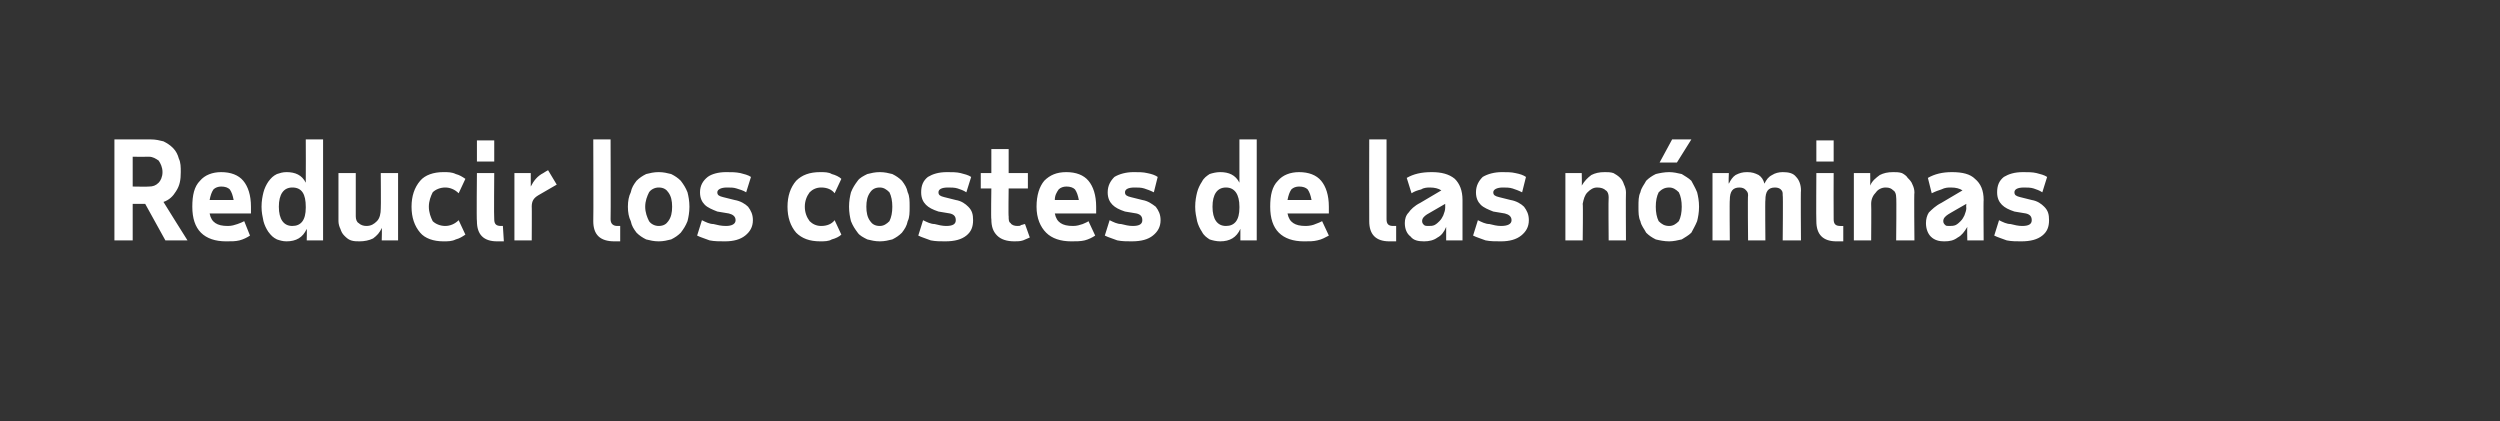 <?xml version="1.0" standalone="no"?><!DOCTYPE svg PUBLIC "-//W3C//DTD SVG 1.1//EN" "http://www.w3.org/Graphics/SVG/1.1/DTD/svg11.dtd"><svg xmlns="http://www.w3.org/2000/svg" version="1.1" width="260px" height="43.8px" viewBox="0 0 260 43.8"><rect x="0" y="0" width="260" height="43.8" fill="#333333" stroke="none"/><desc>Reducir los costes de las nóminas</desc><defs/><g id="Polygon18899"><path d="m18.8 17.9c0 .8-.1 1.4-.5 2c-.3.5-.7.9-1.3 1.1c-.01.01 2.5 4 2.5 4h-2.3l-2.1-3.8h-1.3v3.8h-1.9V14.5h3.8c.5 0 .9.1 1.3.2c.4.2.7.4 1 .7c.3.3.5.7.6 1.1c.2.4.2.9.2 1.4zm-5-1.6v3.1s1.65.03 1.7 0c.4 0 .7-.1 1-.4c.2-.2.4-.6.4-1.1c0-.5-.2-.9-.4-1.2c-.3-.2-.6-.4-1-.4c-.05.02-1.7 0-1.7 0zm9.7 8.8c-1.1 0-2-.3-2.6-.9c-.6-.6-.9-1.5-.9-2.7c0-1.2.2-2.1.8-2.7c.5-.6 1.3-.9 2.2-.9c1 0 1.8.3 2.3.9c.5.6.8 1.5.8 2.7v.7h-4.3c.1.5.3.8.6 1c.3.2.7.3 1.3.3c.4 0 .7-.1 1-.2c.3-.1.5-.2.7-.3l.6 1.5c-.3.2-.7.4-1.1.5c-.4.1-.8.1-1.4.1zm-.5-5.7c-.3 0-.6.1-.8.3c-.2.3-.3.6-.4 1.1h2.5c-.1-.5-.2-.8-.4-1.1c-.2-.2-.5-.3-.9-.3zM33.6 25h-1.7s.03-1.16 0-1.2c-.4.9-1.1 1.3-2.1 1.3c-.4 0-.7-.1-1-.2c-.4-.2-.6-.4-.9-.8c-.2-.3-.4-.7-.5-1.1c-.1-.5-.2-.9-.2-1.5c0-.6.1-1.1.2-1.5c.1-.4.3-.8.5-1.1c.3-.4.5-.6.9-.8c.3-.1.6-.2 1-.2c.9 0 1.6.3 2 1.1c.02-.05 0-4.5 0-4.5h1.8V25zM29 21.5c0 1.3.5 2 1.4 2c.9 0 1.4-.6 1.4-1.9v-.1c0-1.3-.4-2-1.4-2c-.9 0-1.4.7-1.4 2zm8-3.5v4.5c0 .3.1.6.3.7c.2.2.5.3.8.3c.5 0 .8-.2 1.1-.5c.3-.3.4-.8.4-1.3c.03.01 0-3.7 0-3.7h1.8v7h-1.7s.04-1.29 0-1.3c-.2.5-.5.8-.9 1.1c-.4.2-.9.3-1.4.3c-.3 0-.6 0-.9-.1c-.3-.1-.5-.3-.7-.5c-.2-.2-.3-.4-.4-.7c-.1-.2-.2-.5-.2-.8c.01-.04 0-5 0-5h1.8zm7.6 3.5c0 .6.2 1.1.4 1.5c.3.3.8.5 1.3.5c.5 0 1-.2 1.4-.6l.7 1.5c-.3.2-.6.4-1 .5c-.4.2-.8.2-1.3.2c-1 0-1.9-.3-2.4-.9c-.6-.7-.9-1.6-.9-2.7c0-1.1.3-2 .9-2.7c.5-.6 1.4-.9 2.4-.9c.5 0 .9 0 1.3.2c.4.1.7.3 1 .5l-.7 1.5c-.4-.4-.9-.6-1.4-.6c-.5 0-1 .2-1.3.5c-.2.4-.4.9-.4 1.5zm5-6.9h1.8v2.2h-1.8v-2.2zm1.8 8.2c0 .5.2.7.7.7h.2l.1 1.6h-.7c-1.4 0-2.1-.7-2.1-2.1c-.05-.04 0-5 0-5h1.8s-.04 4.79 0 4.8zm6.5-3.6L56 20.3c-.5.3-.7.6-.7 1.2c.02-.04 0 3.5 0 3.5h-1.8v-7h1.7v1.4c.3-.6.7-1.1 1.3-1.4c.03-.04.5-.3.5-.3l.9 1.5zm5.6 3.6c0 .5.3.7.7.7h.3v1.6h-.6c-1.5 0-2.2-.7-2.2-2.1c.03-.04 0-8.5 0-8.5h1.8s.03 8.29 0 8.3zm3.6-1.3c0 .6.2 1.1.4 1.5c.2.3.6.5 1 .5c.5 0 .8-.2 1-.5c.3-.4.4-.9.4-1.5c0-.6-.1-1.1-.4-1.5c-.2-.3-.5-.5-1-.5c-.4 0-.8.2-1 .5c-.2.4-.4.9-.4 1.5zm-1.8 0c0-.6.1-1.1.3-1.5c.1-.5.3-.8.6-1.2c.3-.3.6-.5 1-.7c.4-.1.8-.2 1.3-.2c.5 0 .9.1 1.3.2c.4.2.7.4 1 .7c.3.4.5.7.7 1.2c.1.4.2.9.2 1.5c0 .6-.1 1.1-.2 1.5c-.2.5-.4.8-.7 1.2c-.3.3-.6.5-1 .7c-.4.1-.8.2-1.3.2c-.5 0-.9-.1-1.3-.2c-.4-.2-.7-.4-1-.7c-.3-.4-.5-.7-.6-1.2c-.2-.4-.3-.9-.3-1.5zm10.1 3.6c-.6 0-1.1 0-1.6-.1c-.5-.2-.9-.3-1.3-.5l.5-1.6c.4.2.8.4 1.2.4c.4.1.8.2 1.3.2c.6 0 1-.2 1-.6c0-.4-.3-.6-.7-.7l-1.2-.2c-.5-.2-1-.4-1.3-.7c-.3-.3-.5-.7-.5-1.3c0-.7.3-1.2.8-1.6c.4-.3 1.1-.5 1.9-.5c.6 0 1 0 1.5.1c.4.1.8.2 1.1.4l-.5 1.6c-.3-.2-.7-.3-1-.4c-.3-.1-.6-.1-1-.1c-.6 0-1 .2-1 .5c0 .3.2.4.6.5l1.2.3c.6.1 1.1.4 1.4.7c.3.4.5.8.5 1.4c0 .7-.3 1.2-.8 1.6c-.5.4-1.2.6-2.1.6zm8.3-3.6c0 .6.2 1.1.5 1.5c.3.3.7.5 1.2.5c.6 0 1.1-.2 1.4-.6l.7 1.5c-.2.2-.6.4-1 .5c-.3.2-.8.2-1.2.2c-1.1 0-1.9-.3-2.5-.9c-.6-.7-.9-1.6-.9-2.7c0-1.1.3-2 .9-2.7c.6-.6 1.4-.9 2.5-.9c.4 0 .9 0 1.2.2c.4.1.8.3 1 .5l-.7 1.5c-.3-.4-.8-.6-1.4-.6c-.5 0-.9.2-1.2.5c-.3.4-.5.9-.5 1.5zm6.4 0c0 .6.1 1.1.4 1.5c.2.3.5.5 1 .5c.4 0 .7-.2 1-.5c.2-.4.3-.9.3-1.5c0-.6-.1-1.1-.3-1.5c-.3-.3-.6-.5-1-.5c-.5 0-.8.2-1 .5c-.3.4-.4.9-.4 1.5zm-1.8 0c0-.6.1-1.1.2-1.5c.2-.5.4-.8.7-1.2c.2-.3.6-.5 1-.7c.4-.1.8-.2 1.3-.2c.5 0 .9.1 1.3.2c.4.2.7.4 1 .7c.3.4.5.7.6 1.2c.2.4.2.9.2 1.5c0 .6 0 1.1-.2 1.5c-.1.5-.3.8-.6 1.2c-.3.3-.6.5-1 .7c-.4.1-.8.2-1.3.2c-.5 0-.9-.1-1.3-.2c-.4-.2-.8-.4-1-.7c-.3-.4-.5-.7-.7-1.2c-.1-.4-.2-.9-.2-1.5zm10 3.6c-.5 0-1 0-1.5-.1c-.5-.2-.9-.3-1.3-.5l.5-1.6c.4.2.8.4 1.2.4c.4.1.8.2 1.2.2c.7 0 1-.2 1-.6c0-.4-.2-.6-.6-.7l-1.2-.2c-.6-.2-1-.4-1.3-.7c-.3-.3-.5-.7-.5-1.3c0-.7.2-1.2.7-1.6c.5-.3 1.1-.5 2-.5c.5 0 1 0 1.4.1c.4.1.8.2 1.1.4l-.5 1.6c-.3-.2-.6-.3-.9-.4c-.3-.1-.7-.1-1-.1c-.7 0-1 .2-1 .5c0 .3.2.4.6.5l1.2.3c.6.1 1 .4 1.3.7c.4.4.5.8.5 1.4c0 .7-.2 1.2-.7 1.6c-.5.4-1.2.6-2.2.6zm4.8-5.5H102V18h1.1v-2.5h1.8v2.5h2v1.6h-2s-.04 2.92 0 2.9c0 .3 0 .6.2.7c.1.2.4.3.7.3c.2 0 .3 0 .4-.1c.1 0 .3-.1.4-.1l.5 1.4c-.2.1-.5.2-.7.3c-.3.1-.6.1-.9.1c-.8 0-1.4-.2-1.8-.6c-.4-.4-.6-.9-.6-1.7c-.05.04 0-3.2 0-3.2zm8.3 5.5c-1.1 0-2-.3-2.6-.9c-.6-.6-1-1.5-1-2.7c0-1.2.3-2.1.8-2.7c.6-.6 1.3-.9 2.3-.9c1 0 1.8.3 2.3.9c.5.6.8 1.5.8 2.7v.7h-4.3c.1.5.3.8.6 1c.3.2.7.3 1.3.3c.4 0 .7-.1 1-.2c.2-.1.5-.2.6-.3l.7 1.5c-.3.2-.7.4-1.1.5c-.4.1-.9.1-1.4.1zm-.5-5.7c-.3 0-.6.1-.8.3c-.2.3-.4.6-.4 1.1h2.5c-.1-.5-.2-.8-.4-1.1c-.2-.2-.5-.3-.9-.3zm6.8 5.7c-.5 0-1 0-1.5-.1c-.5-.2-.9-.3-1.3-.5l.5-1.6c.4.2.8.4 1.2.4c.4.1.8.2 1.2.2c.7 0 1-.2 1-.6c0-.4-.2-.6-.6-.7L117 22c-.6-.2-1-.4-1.3-.7c-.3-.3-.5-.7-.5-1.3c0-.7.3-1.2.7-1.6c.5-.3 1.2-.5 2-.5c.5 0 1 0 1.4.1c.5.1.8.2 1.1.4L120 20c-.4-.2-.7-.3-1-.4c-.3-.1-.7-.1-1-.1c-.7 0-1 .2-1 .5c0 .3.2.4.6.5l1.2.3c.6.1 1 .4 1.4.7c.3.4.5.8.5 1.4c0 .7-.3 1.2-.8 1.6c-.5.4-1.2.6-2.2.6zm13-.1H129v-1.2c-.4.9-1.1 1.3-2.1 1.3c-.4 0-.8-.1-1.1-.2c-.3-.2-.6-.4-.8-.8c-.2-.3-.4-.7-.5-1.1c-.1-.5-.2-.9-.2-1.5c0-.6.1-1.1.2-1.5c.1-.4.3-.8.5-1.1c.2-.4.5-.6.8-.8c.3-.1.7-.2 1.1-.2c.9 0 1.6.3 2 1.1v-4.5h1.8V25zm-4.6-3.5c0 1.3.5 2 1.4 2c.9 0 1.4-.6 1.4-1.9v-.1c0-1.3-.5-2-1.4-2c-.9 0-1.4.7-1.4 2zm9.5 3.6c-1.1 0-2-.3-2.6-.9c-.6-.6-.9-1.5-.9-2.7c0-1.2.2-2.1.8-2.7c.5-.6 1.3-.9 2.2-.9c1 0 1.8.3 2.3.9c.5.6.8 1.5.8 2.7v.7h-4.3c.1.5.3.8.6 1c.3.2.7.3 1.3.3c.4 0 .8-.1 1-.2c.3-.1.5-.2.7-.3l.7 1.5c-.4.2-.7.4-1.2.5c-.4.1-.8.1-1.4.1zm-.5-5.7c-.3 0-.6.1-.8.3c-.2.3-.3.6-.4 1.1h2.5c-.1-.5-.2-.8-.4-1.1c-.2-.2-.5-.3-.9-.3zm9.1 3.4c0 .5.2.7.7.7h.3v1.6h-.7c-1.4 0-2.1-.7-2.1-2.1c-.02-.04 0-8.5 0-8.5h1.8v8.3zm6.2 2.2v-1.4c-.2.5-.5.9-.9 1.1c-.4.3-.9.4-1.4.4c-.6 0-1.1-.1-1.4-.5c-.4-.3-.6-.8-.6-1.4c0-.4.1-.8.4-1.1c.2-.3.6-.7 1.2-1l2.2-1.3c-.3-.2-.7-.3-1.2-.3c-.2 0-.6 0-.9.2c-.4.1-.7.2-1 .4l-.5-1.6c.7-.4 1.5-.6 2.6-.6c1 0 1.8.2 2.4.7c.5.5.8 1.2.8 2.2v4.2h-1.7zm-1.9-1.5c.3 0 .5 0 .7-.1c.2-.1.4-.3.5-.4c.2-.2.3-.4.4-.6c.1-.3.2-.5.2-.8v-.4l-1.9 1.1c-.3.2-.5.4-.5.7c0 .2.1.3.2.4c.1.1.3.1.4.1zm7.6 1.6c-.6 0-1.1 0-1.6-.1c-.5-.2-.9-.3-1.3-.5l.5-1.6c.4.2.8.4 1.2.4c.4.1.8.2 1.2.2c.7 0 1.1-.2 1.1-.6c0-.4-.3-.6-.7-.7l-1.2-.2c-.5-.2-1-.4-1.3-.7c-.3-.3-.5-.7-.5-1.3c0-.7.3-1.2.7-1.6c.5-.3 1.2-.5 2-.5c.5 0 1 0 1.4.1c.5.1.8.2 1.1.4l-.4 1.6c-.4-.2-.7-.3-1-.4c-.3-.1-.7-.1-1-.1c-.6 0-1 .2-1 .5c0 .3.2.4.6.5l1.2.3c.6.1 1.1.4 1.4.7c.3.4.5.8.5 1.4c0 .7-.3 1.2-.8 1.6c-.5.4-1.2.6-2.1.6zm11.2-.1s-.04-4.49 0-4.5c0-.3-.1-.6-.3-.7c-.2-.2-.5-.3-.9-.3c-.4 0-.7.2-1 .5c-.3.3-.4.7-.5 1.2c.05.02 0 3.8 0 3.8h-1.8v-7h1.7s.03 1.29 0 1.3c.3-.5.6-.8 1-1.1c.4-.2.8-.3 1.4-.3c.3 0 .6 0 .9.1c.2.1.5.3.7.5c.2.2.3.4.4.7c.1.2.2.5.2.8c-.03.04 0 5 0 5h-1.8zm4.9-3.5c0 .6.1 1.1.3 1.5c.3.3.6.5 1.1.5c.4 0 .7-.2 1-.5c.2-.4.3-.9.3-1.5c0-.6-.1-1.1-.3-1.5c-.3-.3-.6-.5-1-.5c-.5 0-.8.2-1.1.5c-.2.4-.3.9-.3 1.5zm-1.8 0c0-.6 0-1.1.2-1.5c.1-.5.4-.8.6-1.2c.3-.3.6-.5 1-.7c.4-.1.9-.2 1.4-.2c.4 0 .9.1 1.3.2c.3.2.7.4 1 .7c.2.4.4.7.6 1.2c.1.4.2.9.2 1.5c0 .6-.1 1.1-.2 1.5c-.2.5-.4.8-.6 1.2c-.3.3-.7.5-1 .7c-.4.1-.9.2-1.3.2c-.5 0-1-.1-1.4-.2c-.4-.2-.7-.4-1-.7c-.2-.4-.5-.7-.6-1.2c-.2-.4-.2-.9-.2-1.5zm2.2-4.6l1.3-2.4h2l-1.5 2.4h-1.8zm5.5 1.1h1.7s-.05 1.12 0 1.1c.2-.4.4-.7.7-.9c.4-.2.7-.3 1.2-.3c.5 0 .8.1 1.2.3c.3.2.5.5.6.9c.2-.4.4-.7.8-.9c.3-.2.7-.3 1.1-.3c.6 0 1.1.1 1.4.5c.3.3.5.8.5 1.4c-.04-.02 0 5.2 0 5.2h-1.9s.05-4.75 0-4.7c0-.3 0-.4-.2-.6c-.1-.1-.3-.2-.6-.2c-.7 0-1 .4-1 1.3c-.04-.03 0 4.2 0 4.2h-1.8s-.05-4.75 0-4.7c0-.3-.1-.4-.3-.6c-.1-.1-.3-.2-.6-.2c-.7 0-1 .4-1 1.3c-.04-.03 0 4.2 0 4.2h-1.8v-7zm10.8-3.4h1.8v2.2h-1.8v-2.2zm1.8 8.2c0 .5.2.7.7.7h.3v1.6h-.7c-1.4 0-2.1-.7-2.1-2.1c-.03-.04 0-5 0-5h1.8s-.02 4.79 0 4.8zm6.5 2.2s.05-4.49 0-4.5c0-.3-.1-.6-.3-.7c-.2-.2-.4-.3-.8-.3c-.4 0-.8.2-1 .5c-.3.3-.5.7-.5 1.2c.03.02 0 3.8 0 3.8h-1.8v-7h1.7s.02 1.29 0 1.3c.2-.5.6-.8 1-1.1c.4-.2.8-.3 1.4-.3c.3 0 .6 0 .9.1c.2.1.5.3.6.5c.2.2.4.4.5.7c.1.2.2.5.2.8c-.05.04 0 5 0 5h-1.9zm7.4 0s-.03-1.36 0-1.4c-.3.5-.6.9-1 1.1c-.4.3-.8.4-1.4.4c-.5 0-1-.1-1.4-.5c-.3-.3-.5-.8-.5-1.4c0-.4.1-.8.3-1.1c.3-.3.7-.7 1.3-1l2.2-1.3c-.3-.2-.7-.3-1.2-.3c-.3 0-.6 0-1 .2c-.3.1-.6.2-1 .4l-.4-1.6c.7-.4 1.5-.6 2.5-.6c1.1 0 1.9.2 2.4.7c.6.5.9 1.2.9 2.2c-.03-.03 0 4.2 0 4.2h-1.7zm-1.9-1.5c.2 0 .5 0 .7-.1c.2-.1.4-.3.5-.4c.2-.2.3-.4.4-.6c.1-.3.2-.5.2-.8c-.04.03 0-.4 0-.4c0 0-1.93 1.1-1.9 1.1c-.3.2-.5.4-.5.7c0 .2.1.3.2.4c.1.1.2.1.4.1zm7.5 1.6c-.5 0-1 0-1.5-.1c-.5-.2-.9-.3-1.3-.5l.5-1.6c.4.2.8.4 1.2.4c.4.1.8.2 1.2.2c.7 0 1-.2 1-.6c0-.4-.2-.6-.6-.7l-1.2-.2c-.6-.2-1-.4-1.3-.7c-.3-.3-.5-.7-.5-1.3c0-.7.2-1.2.7-1.6c.5-.3 1.1-.5 2-.5c.5 0 1 0 1.4.1c.4.1.8.2 1.1.4l-.5 1.6c-.3-.2-.6-.3-.9-.4c-.3-.1-.7-.1-1-.1c-.7 0-1 .2-1 .5c0 .3.2.4.6.5l1.2.3c.6.1 1 .4 1.3.7c.4.4.5.8.5 1.4c0 .7-.2 1.2-.7 1.6c-.5.4-1.2.6-2.2.6z" stroke="none" fill="#fff"/></g></svg>
